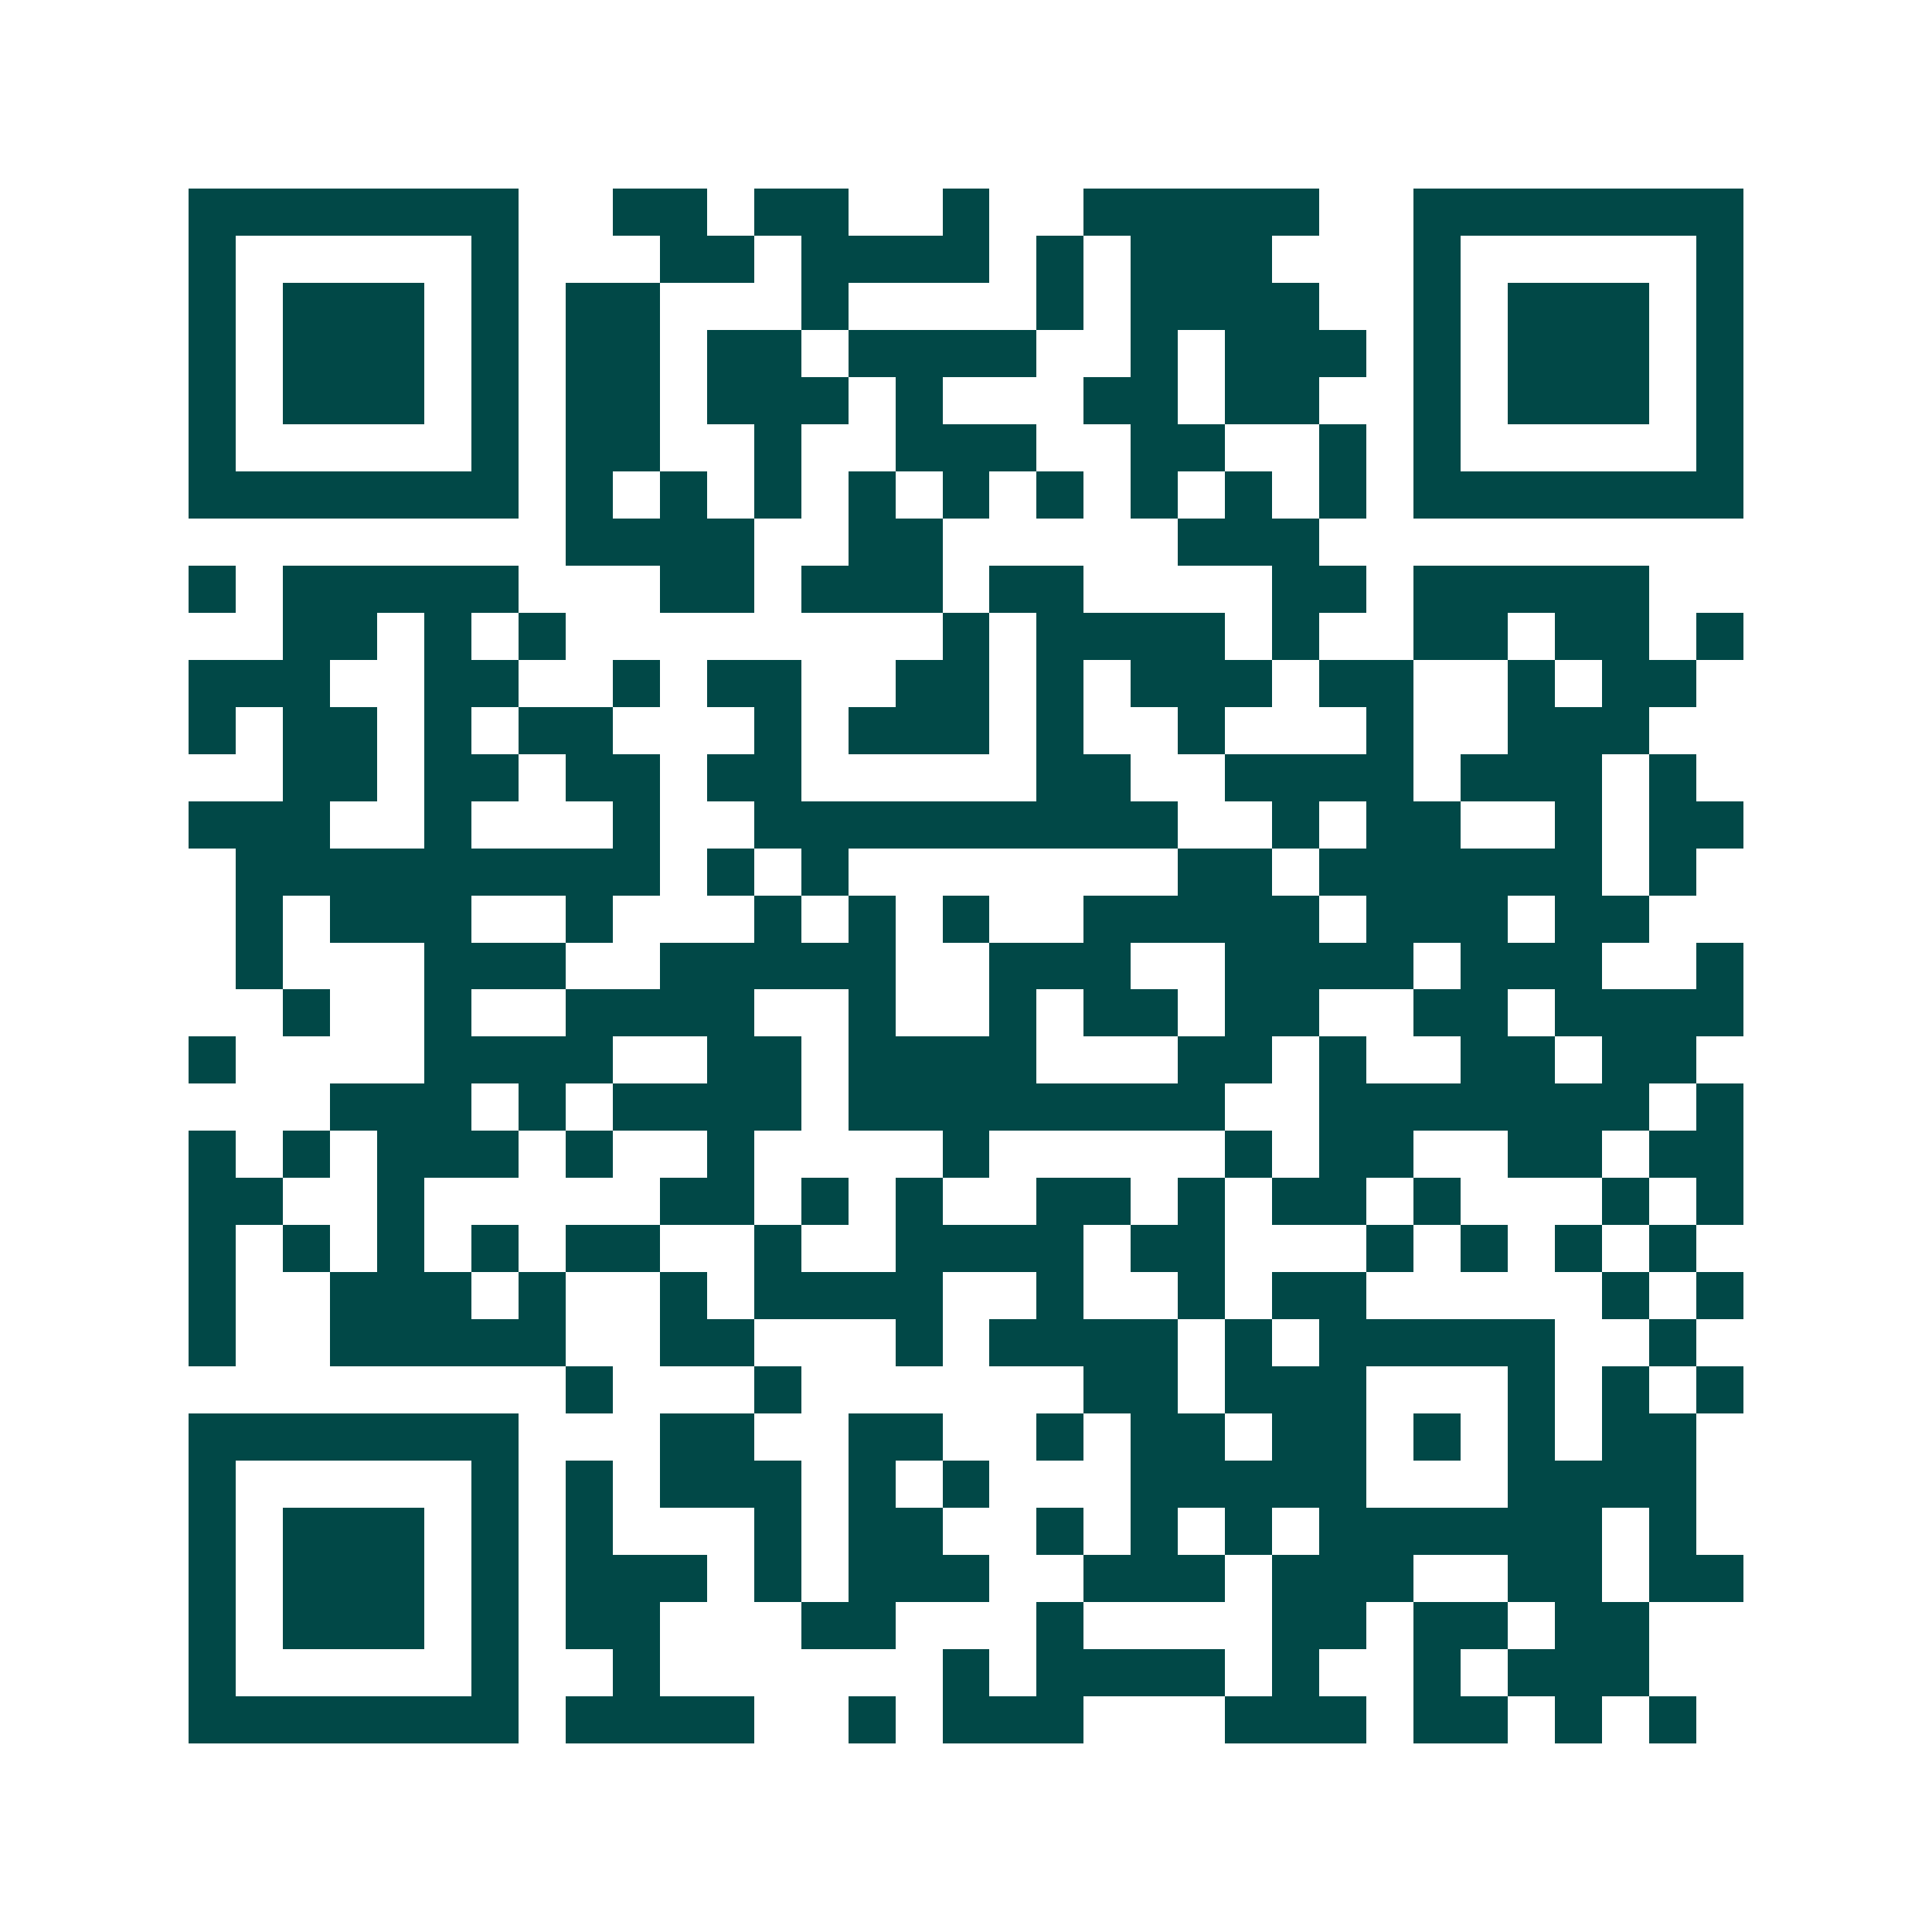 <svg xmlns="http://www.w3.org/2000/svg" width="200" height="200" viewBox="0 0 41 41" shape-rendering="crispEdges"><path fill="#ffffff" d="M0 0h41v41H0z"/><path stroke="#014847" d="M4 4.5h7m2 0h2m1 0h2m2 0h1m2 0h5m2 0h7M4 5.5h1m5 0h1m3 0h2m1 0h4m1 0h1m1 0h3m3 0h1m5 0h1M4 6.5h1m1 0h3m1 0h1m1 0h2m3 0h1m4 0h1m1 0h4m2 0h1m1 0h3m1 0h1M4 7.5h1m1 0h3m1 0h1m1 0h2m1 0h2m1 0h4m2 0h1m1 0h3m1 0h1m1 0h3m1 0h1M4 8.5h1m1 0h3m1 0h1m1 0h2m1 0h3m1 0h1m3 0h2m1 0h2m2 0h1m1 0h3m1 0h1M4 9.5h1m5 0h1m1 0h2m2 0h1m2 0h3m2 0h2m2 0h1m1 0h1m5 0h1M4 10.5h7m1 0h1m1 0h1m1 0h1m1 0h1m1 0h1m1 0h1m1 0h1m1 0h1m1 0h1m1 0h7M12 11.5h4m2 0h2m5 0h3M4 12.5h1m1 0h5m3 0h2m1 0h3m1 0h2m4 0h2m1 0h5M6 13.5h2m1 0h1m1 0h1m8 0h1m1 0h4m1 0h1m2 0h2m1 0h2m1 0h1M4 14.5h3m2 0h2m2 0h1m1 0h2m2 0h2m1 0h1m1 0h3m1 0h2m2 0h1m1 0h2M4 15.5h1m1 0h2m1 0h1m1 0h2m3 0h1m1 0h3m1 0h1m2 0h1m3 0h1m2 0h3M6 16.5h2m1 0h2m1 0h2m1 0h2m5 0h2m2 0h4m1 0h3m1 0h1M4 17.5h3m2 0h1m3 0h1m2 0h9m2 0h1m1 0h2m2 0h1m1 0h2M5 18.5h9m1 0h1m1 0h1m7 0h2m1 0h6m1 0h1M5 19.5h1m1 0h3m2 0h1m3 0h1m1 0h1m1 0h1m2 0h5m1 0h3m1 0h2M5 20.5h1m3 0h3m2 0h5m2 0h3m2 0h4m1 0h3m2 0h1M6 21.5h1m2 0h1m2 0h4m2 0h1m2 0h1m1 0h2m1 0h2m2 0h2m1 0h4M4 22.5h1m4 0h4m2 0h2m1 0h4m3 0h2m1 0h1m2 0h2m1 0h2M7 23.5h3m1 0h1m1 0h4m1 0h8m2 0h7m1 0h1M4 24.5h1m1 0h1m1 0h3m1 0h1m2 0h1m4 0h1m5 0h1m1 0h2m2 0h2m1 0h2M4 25.5h2m2 0h1m5 0h2m1 0h1m1 0h1m2 0h2m1 0h1m1 0h2m1 0h1m3 0h1m1 0h1M4 26.5h1m1 0h1m1 0h1m1 0h1m1 0h2m2 0h1m2 0h4m1 0h2m3 0h1m1 0h1m1 0h1m1 0h1M4 27.5h1m2 0h3m1 0h1m2 0h1m1 0h4m2 0h1m2 0h1m1 0h2m5 0h1m1 0h1M4 28.5h1m2 0h5m2 0h2m3 0h1m1 0h4m1 0h1m1 0h5m2 0h1M12 29.5h1m3 0h1m6 0h2m1 0h3m3 0h1m1 0h1m1 0h1M4 30.5h7m3 0h2m2 0h2m2 0h1m1 0h2m1 0h2m1 0h1m1 0h1m1 0h2M4 31.5h1m5 0h1m1 0h1m1 0h3m1 0h1m1 0h1m3 0h5m3 0h4M4 32.5h1m1 0h3m1 0h1m1 0h1m3 0h1m1 0h2m2 0h1m1 0h1m1 0h1m1 0h6m1 0h1M4 33.5h1m1 0h3m1 0h1m1 0h3m1 0h1m1 0h3m2 0h3m1 0h3m2 0h2m1 0h2M4 34.5h1m1 0h3m1 0h1m1 0h2m3 0h2m3 0h1m4 0h2m1 0h2m1 0h2M4 35.5h1m5 0h1m2 0h1m6 0h1m1 0h4m1 0h1m2 0h1m1 0h3M4 36.5h7m1 0h4m2 0h1m1 0h3m3 0h3m1 0h2m1 0h1m1 0h1"/></svg>
